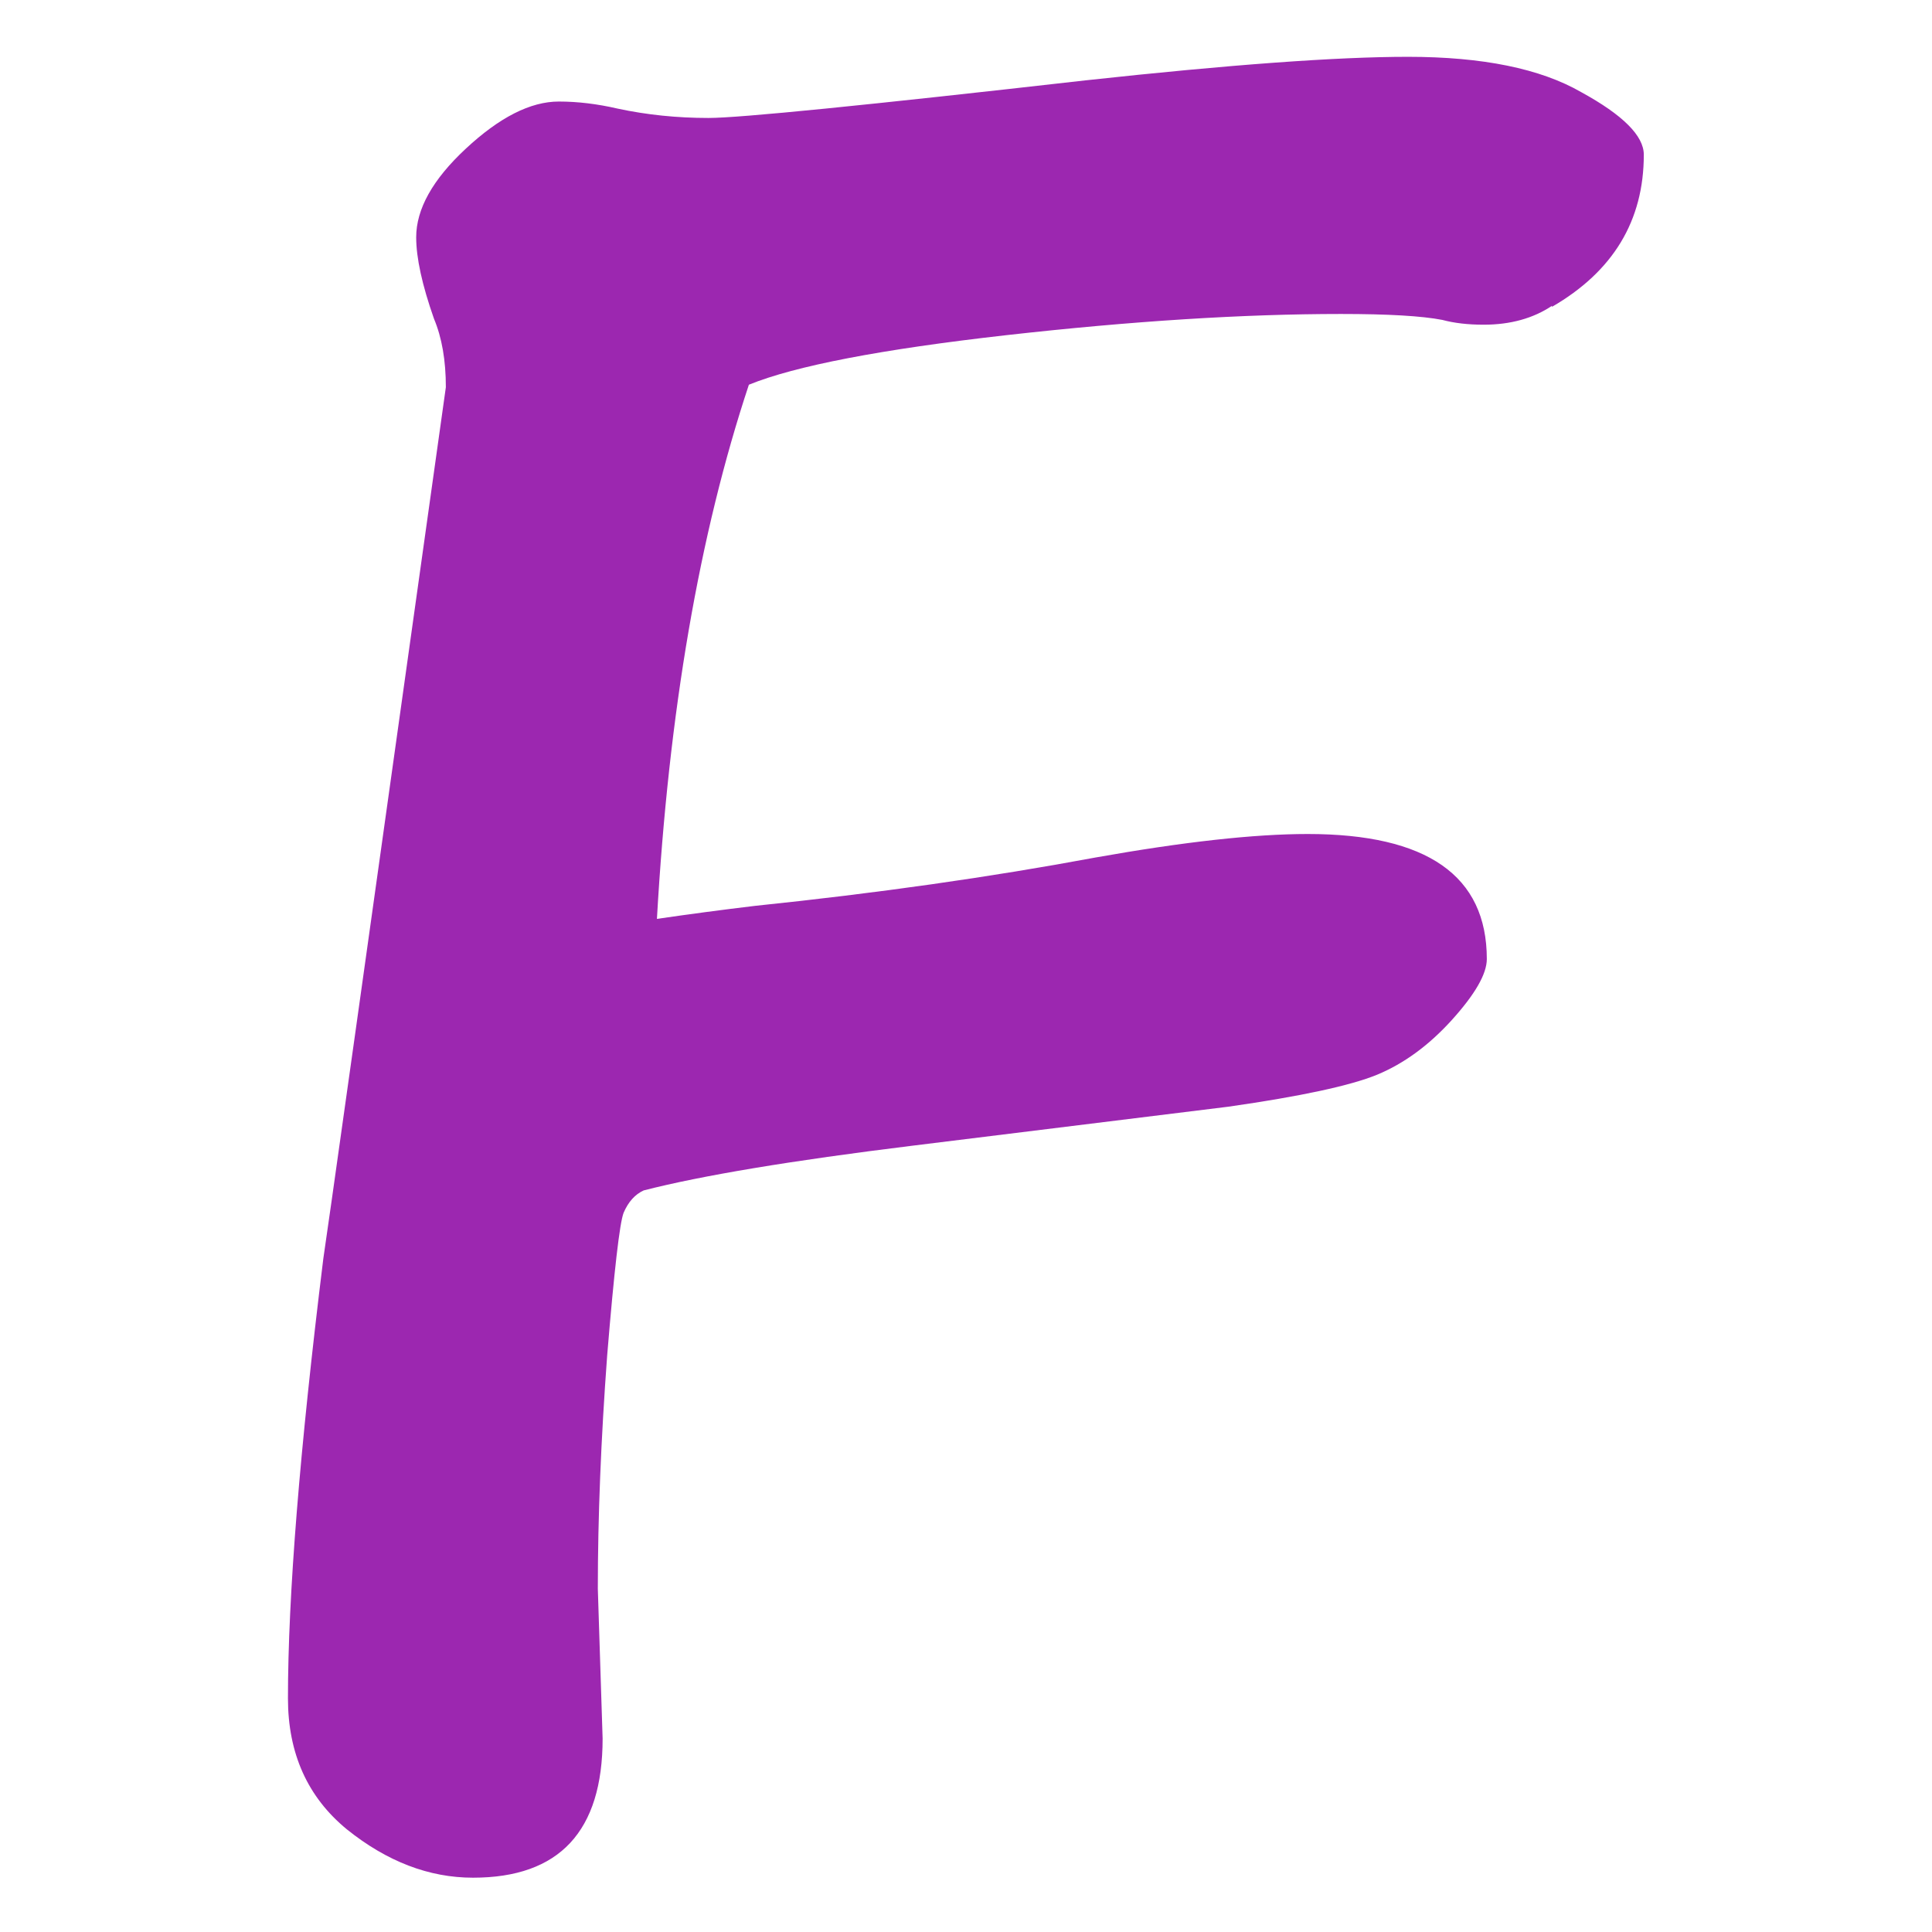 <?xml version="1.0" encoding="UTF-8"?>
<svg width="32" height="32" version="1.1" viewBox="0 0 8.467 8.467" xmlns="http://www.w3.org/2000/svg">
 <g transform="translate(-52.265 -124.02)">
  <g fill="#fff" stroke-width=".265" aria-label="FILMY.cz">
   <path d="m59.067 125.36q-0.124 0.083-0.3 0.083-0.103 0-0.181-0.021-0.134-0.026-0.444-0.026-0.641 0-1.468 0.093-0.822 0.093-1.127 0.217-0.326 0.982-0.403 2.341 0.212-0.031 0.429-0.057 0.801-0.083 1.493-0.212 0.579-0.103 0.93-0.103 0.785 0 0.785 0.548 0 0.098-0.155 0.269-0.15 0.165-0.326 0.238-0.176 0.072-0.651 0.14l-1.385 0.171q-0.796 0.098-1.178 0.196-0.057 0.026-0.088 0.098-0.026 0.067-0.072 0.625-0.041 0.553-0.041 1.023l0.021 0.656q0 0.61-0.568 0.61-0.289 0-0.553-0.212-0.258-0.212-0.258-0.574 0-0.672 0.155-1.927 0.01-0.057 0.537-3.819 0-0.176-0.052-0.3-0.078-0.222-0.078-0.357 0-0.186 0.217-0.388 0.222-0.207 0.408-0.207 0.124 0 0.258 0.031 0.191 0.041 0.398 0.041 0.202 0 1.654-0.165 0.946-0.103 1.411-0.103 0.491 0 0.76 0.155 0.274 0.15 0.274 0.274 0 0.434-0.403 0.667z" fill="#9C27B0"/>
  </g>
 </g>
</svg>
